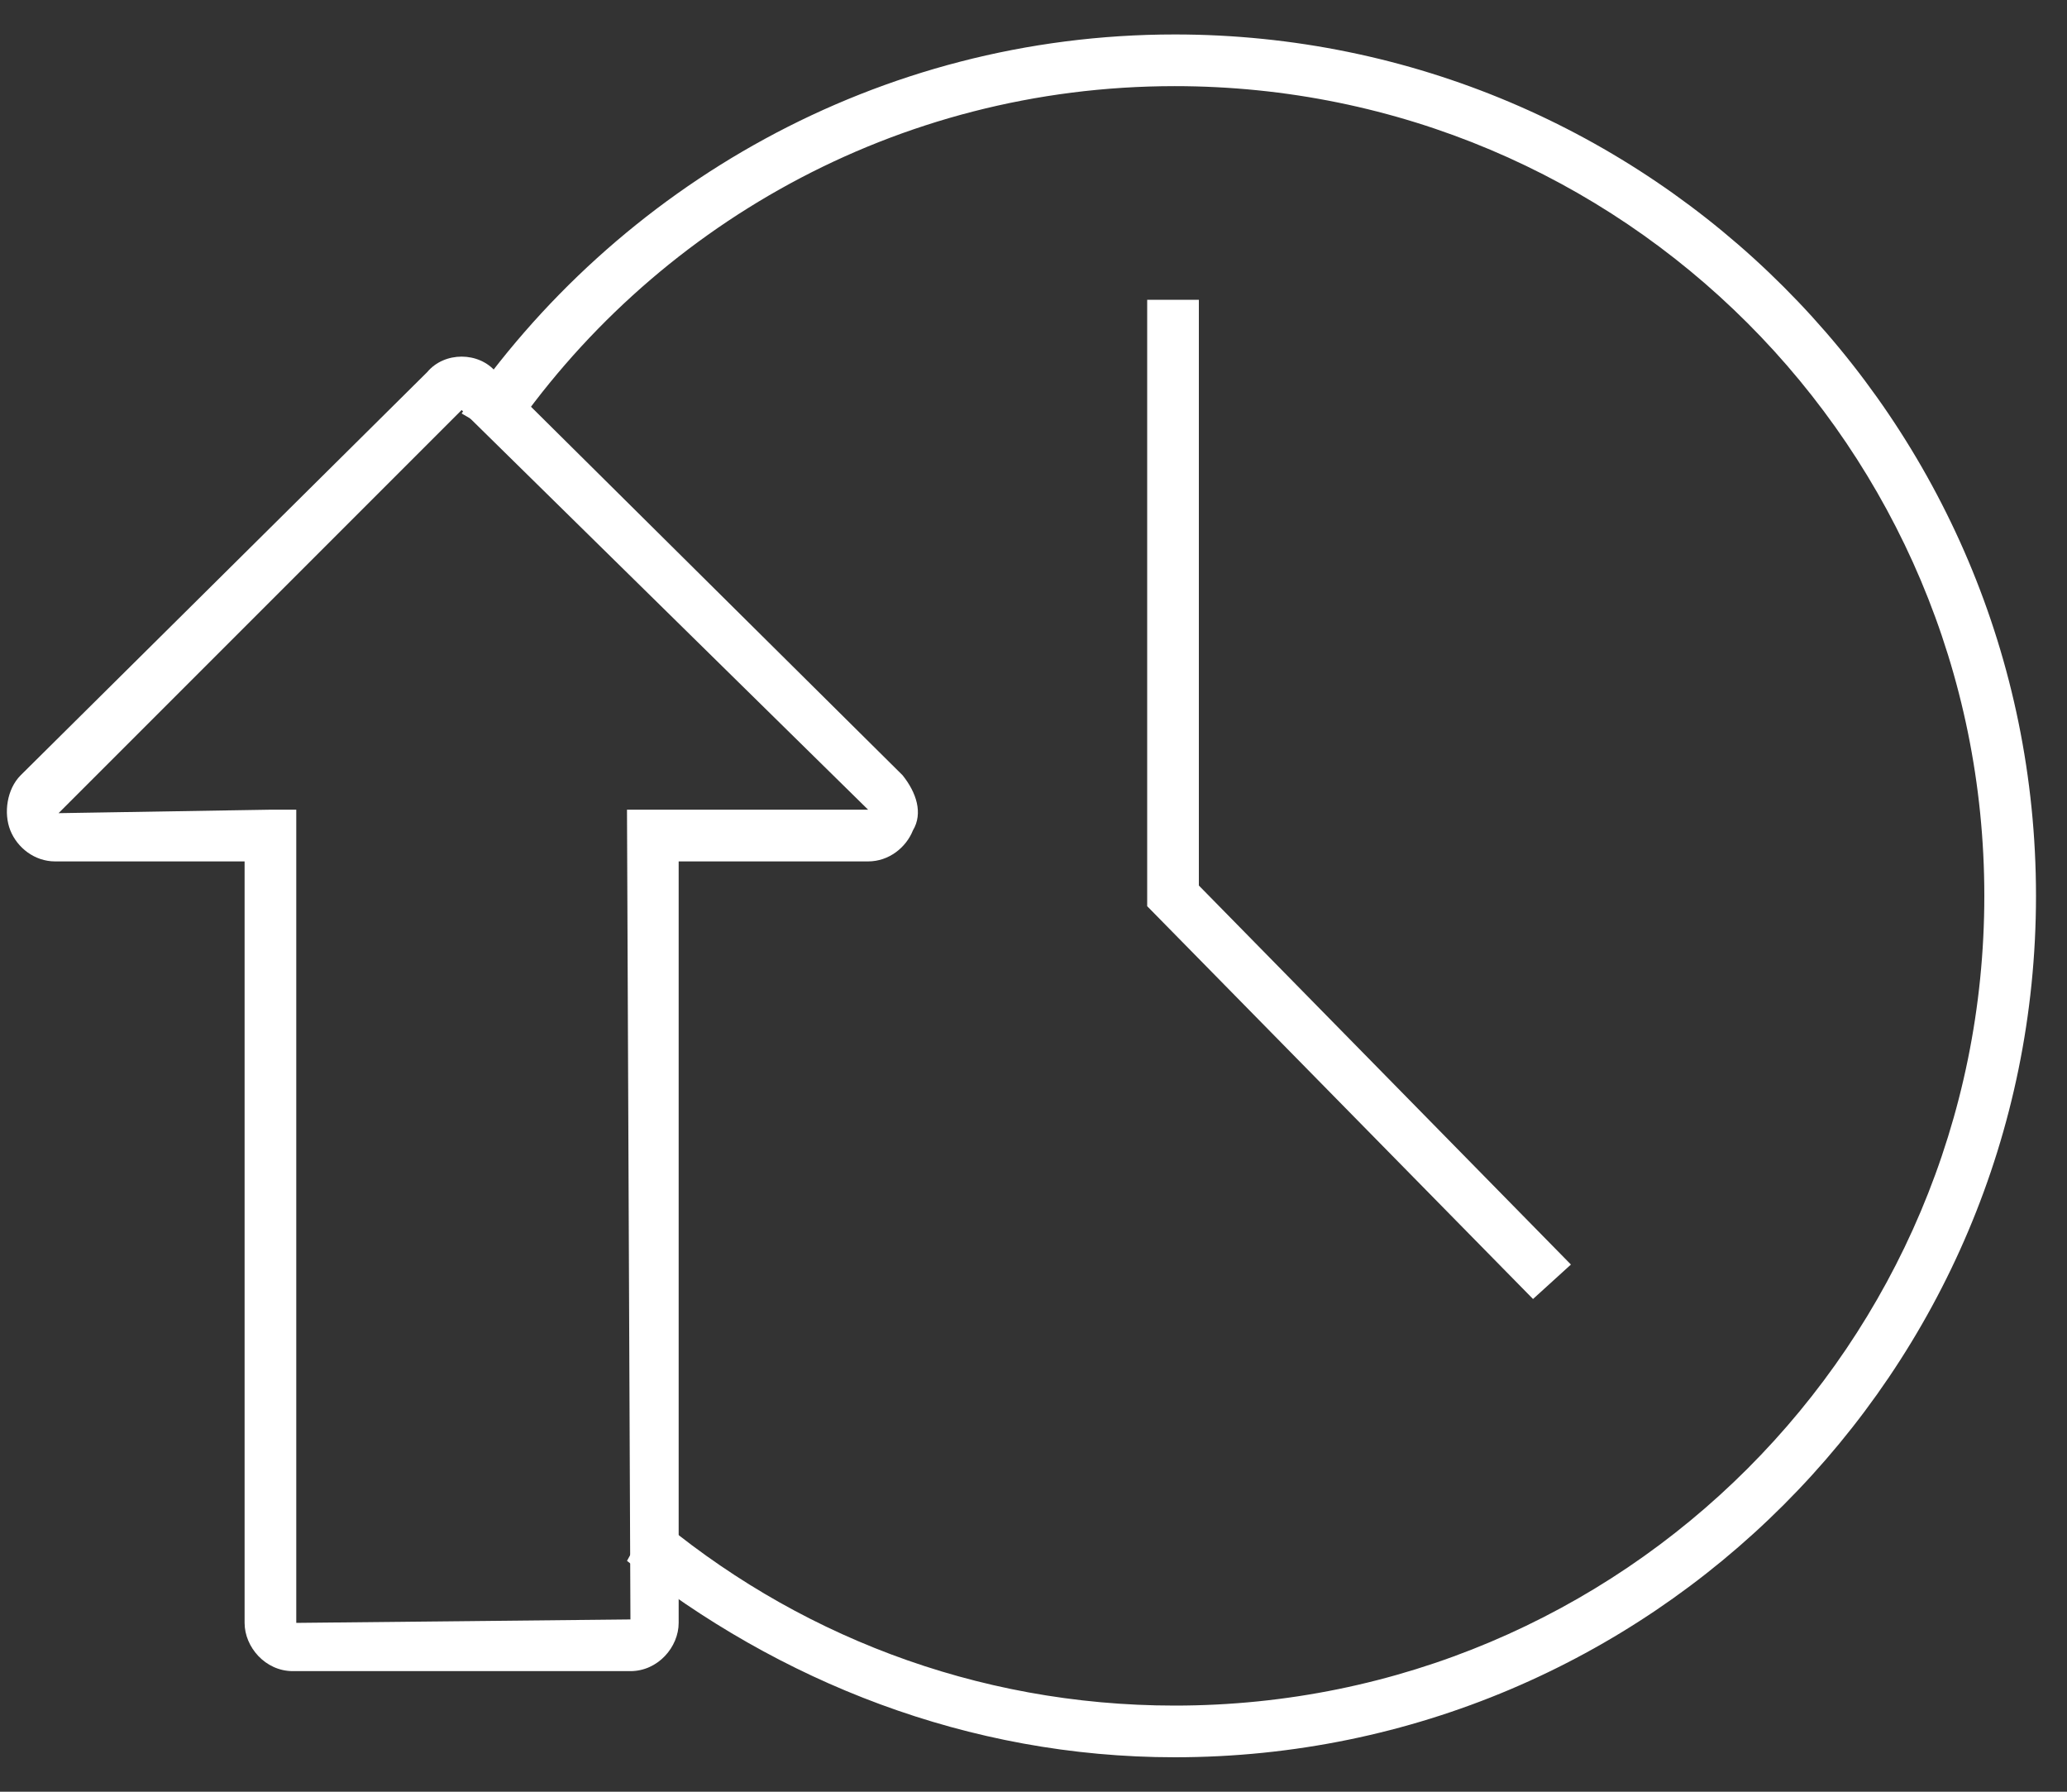 <svg version="1.2" xmlns="http://www.w3.org/2000/svg" viewBox="0 0 60 52" width="60" height="52"><rect x="0" y="0" width="60" height="52" fill="#333333" stroke="none"/><style>.a{fill:#fff}</style><path class="a" d="m34.1 1c-8.6 0-16.2 4.4-20.7 11q0.7 0.4 1.3 0.8c4.2-6.2 11.3-10.3 19.4-10.3 13 0 23.5 10.5 23.5 23.5 0 13-10.5 23.5-23.5 23.5-5.8 0-11.1-2.1-15.2-5.6q-0.3 0.7-0.7 1.4c4.4 3.5 9.9 5.7 15.9 5.7 13.8 0 25-11.2 25-25 0-13.8-11.2-25-25-25z"/><path class="a" d="m44.5 37.7l-11.2-11.4v-17.6h1.5v17l10.8 11z"/><path fill-rule="evenodd" class="a" d="m18.3 48.5h-9.8c-0.8 0-1.4-0.7-1.4-1.4v-22.1h-5.5c-0.6 0-1.1-0.4-1.3-0.9-0.2-0.5-0.1-1.2 0.3-1.6l11.8-11.7c0.5-0.6 1.5-0.6 2 0l11.8 11.7c0.4 0.5 0.6 1.1 0.3 1.6-0.2 0.5-0.7 0.9-1.3 0.9h-5.5v22.1c0 0.7-0.6 1.4-1.4 1.4zm-10.5-25h0.8v23.6l9.7-0.1-0.1-23.5h7l-11.8-11.6-11.7 11.7z"/></svg>